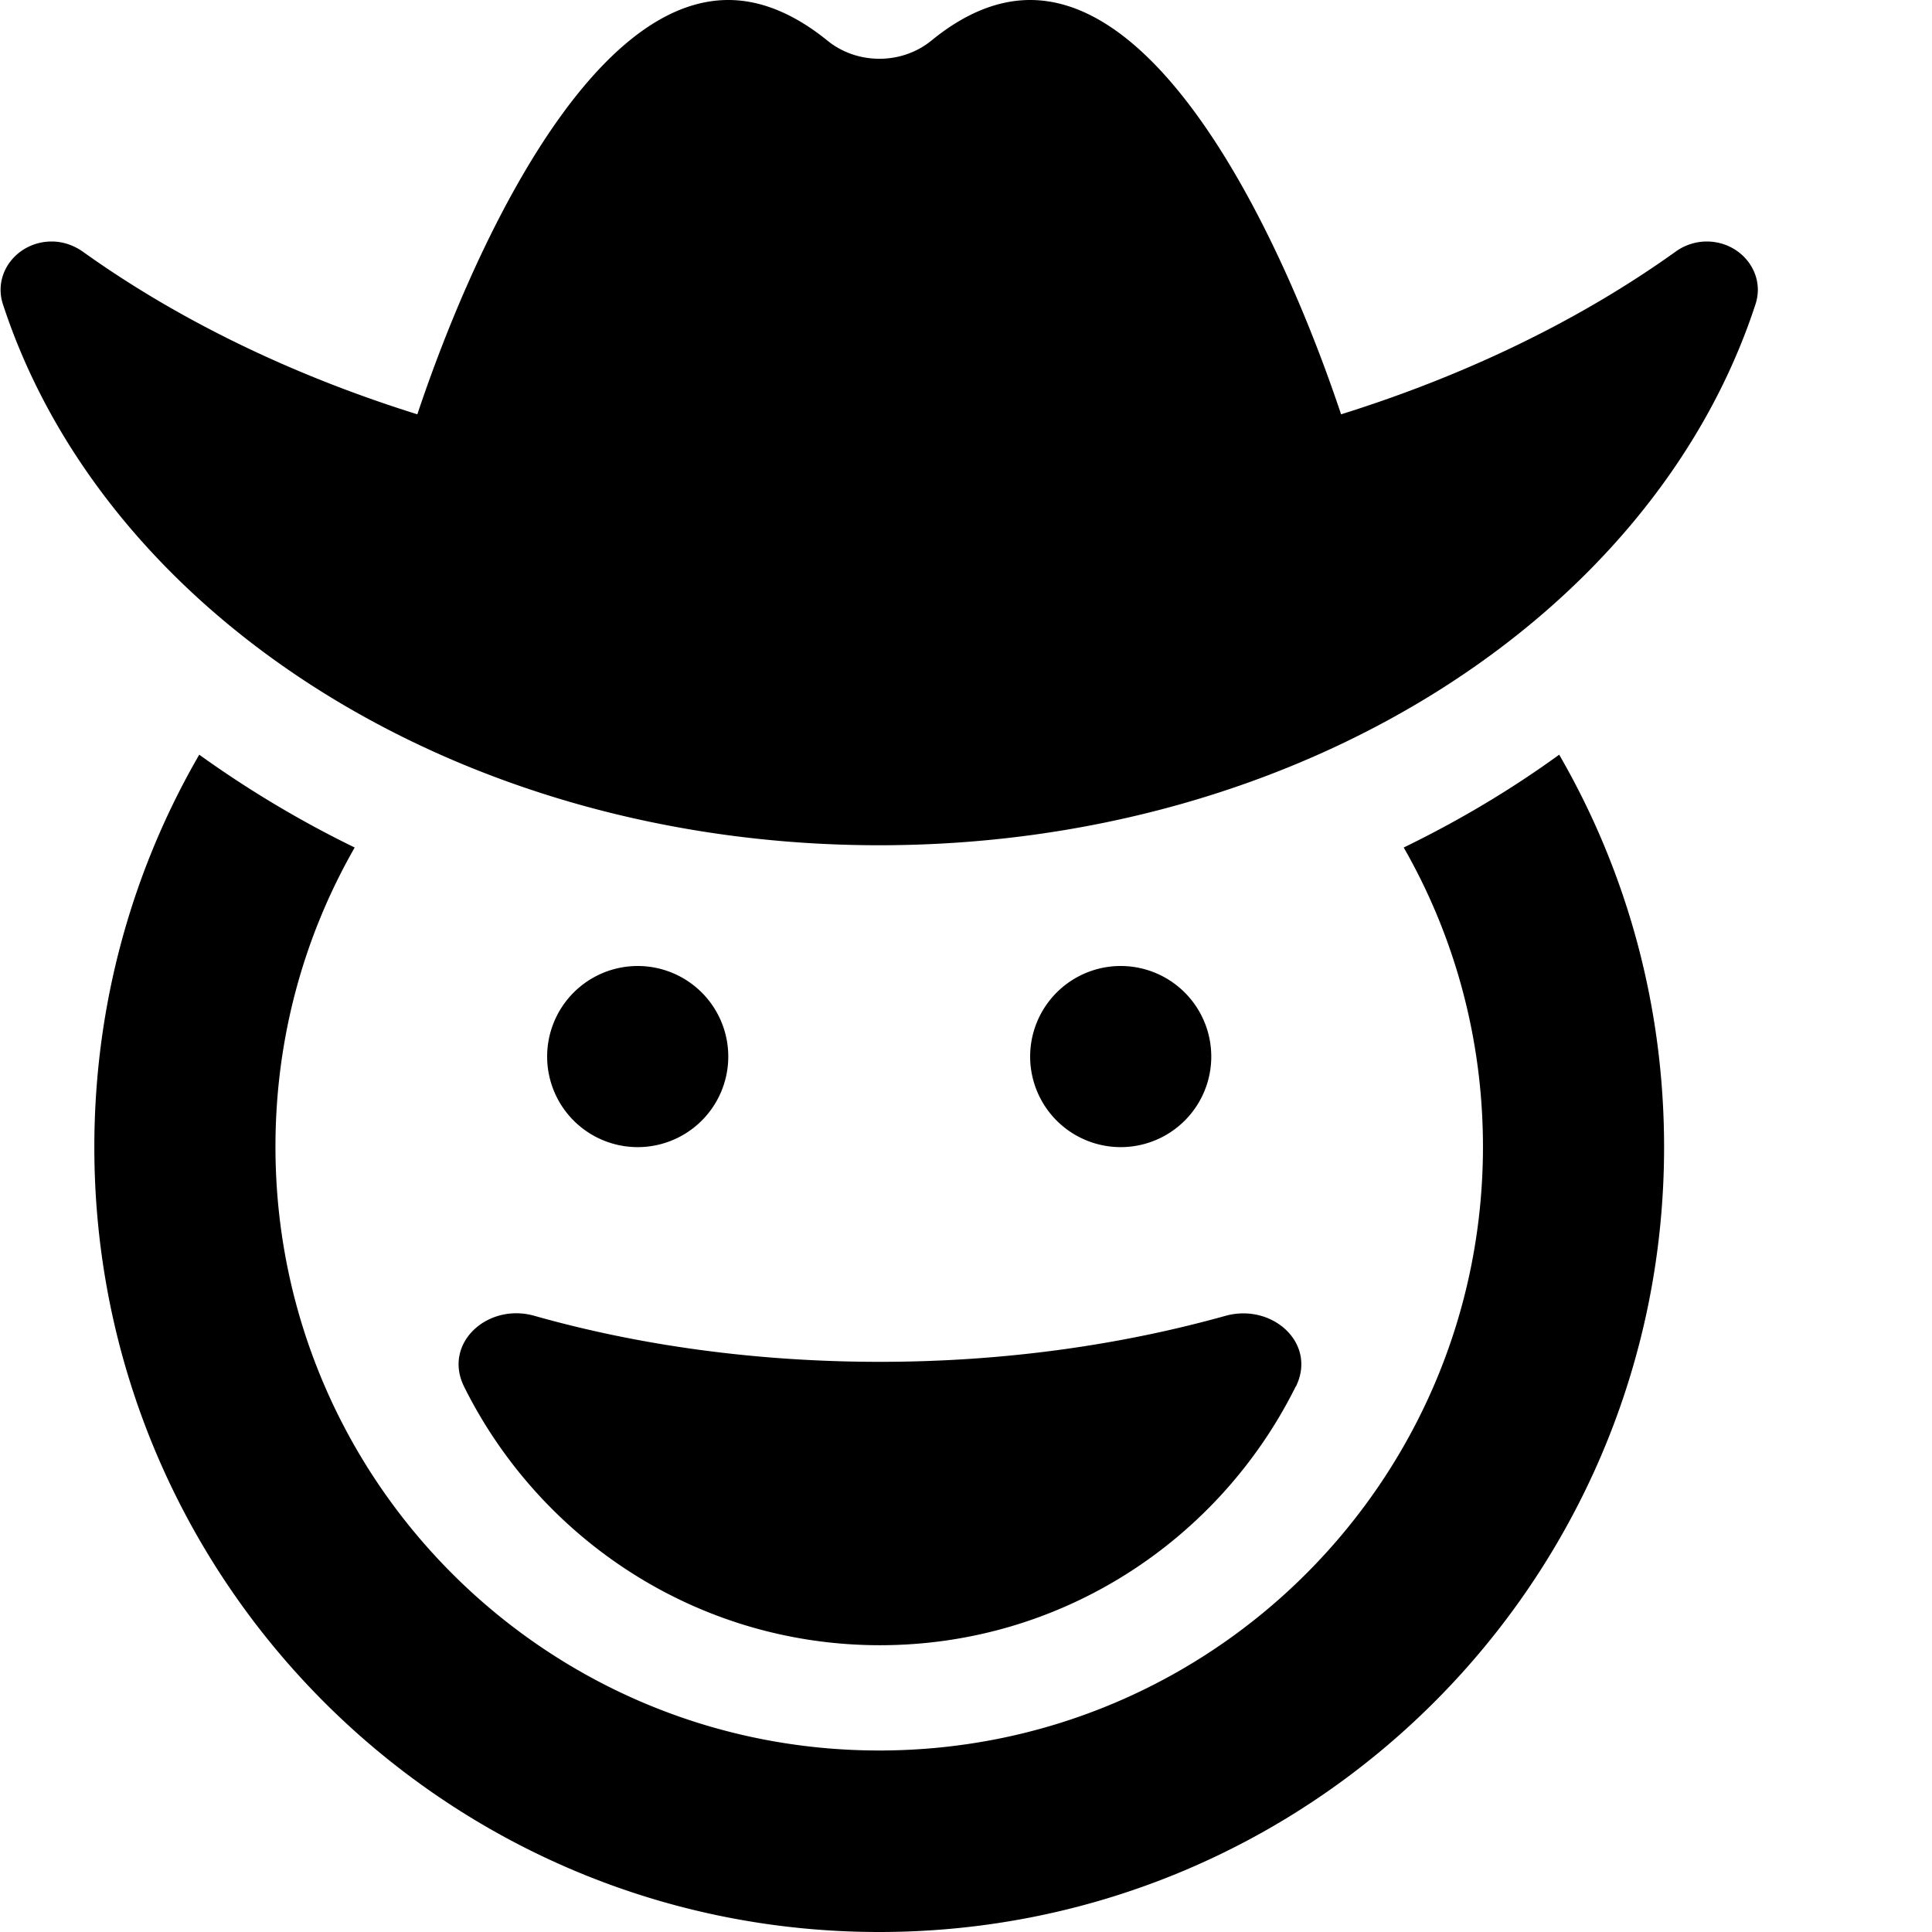 <svg xmlns="http://www.w3.org/2000/svg" viewBox="0 0 512 512"><!--! Font Awesome Pro 6.3.0 by @fontawesome - https://fontawesome.com License - https://fontawesome.com/license (Commercial License) Copyright 2023 Fonticons, Inc. --><path d="M193 0c-36.8 0-67.4 64.9-82.4 109.8C77 99.3 47 84.6 22.1 66.8C19.6 65 16.7 64 13.7 64C4.7 64-2 72.3 .8 80.7C27.8 163.2 121.5 224 233 224s205.2-60.8 232.2-143.3C468 72.3 461.3 64 452.3 64c-3 0-6 1-8.4 2.8C419 84.6 389 99.3 355.4 109.8C340.4 64.9 309.8 0 273 0c-9.1 0-17.9 4-26.1 10.7c-7.9 6.5-19.8 6.5-27.7 0C210.9 4 202.1 0 193 0zM52.8 200C35.1 230.6 25 266.1 25 304c0 114.9 93.1 208 208 208s208-93.1 208-208c0-37.9-10.1-73.4-27.8-104c-12.8 9.3-26.6 17.5-41.2 24.6c13.4 23.4 21 50.5 21 79.3c0 88.4-71.6 160-160 160s-160-71.6-160-160c0-28.9 7.6-55.9 21-79.3c-14.6-7.1-28.4-15.4-41.2-24.6zM343.4 367.5c5.7-11.5-6.2-22.2-18.6-18.8c-27.9 7.8-59 12.2-91.6 12.2s-63.7-4.3-91.6-12.2c-12.4-3.5-24.3 7.3-18.6 18.8C143.2 408.1 185 436 233.2 436s90-27.9 110.2-68.6zM169 304a24 24 0 1 0 0-48 24 24 0 1 0 0 48zm152-24a24 24 0 1 0 -48 0 24 24 0 1 0 48 0z"/></svg>